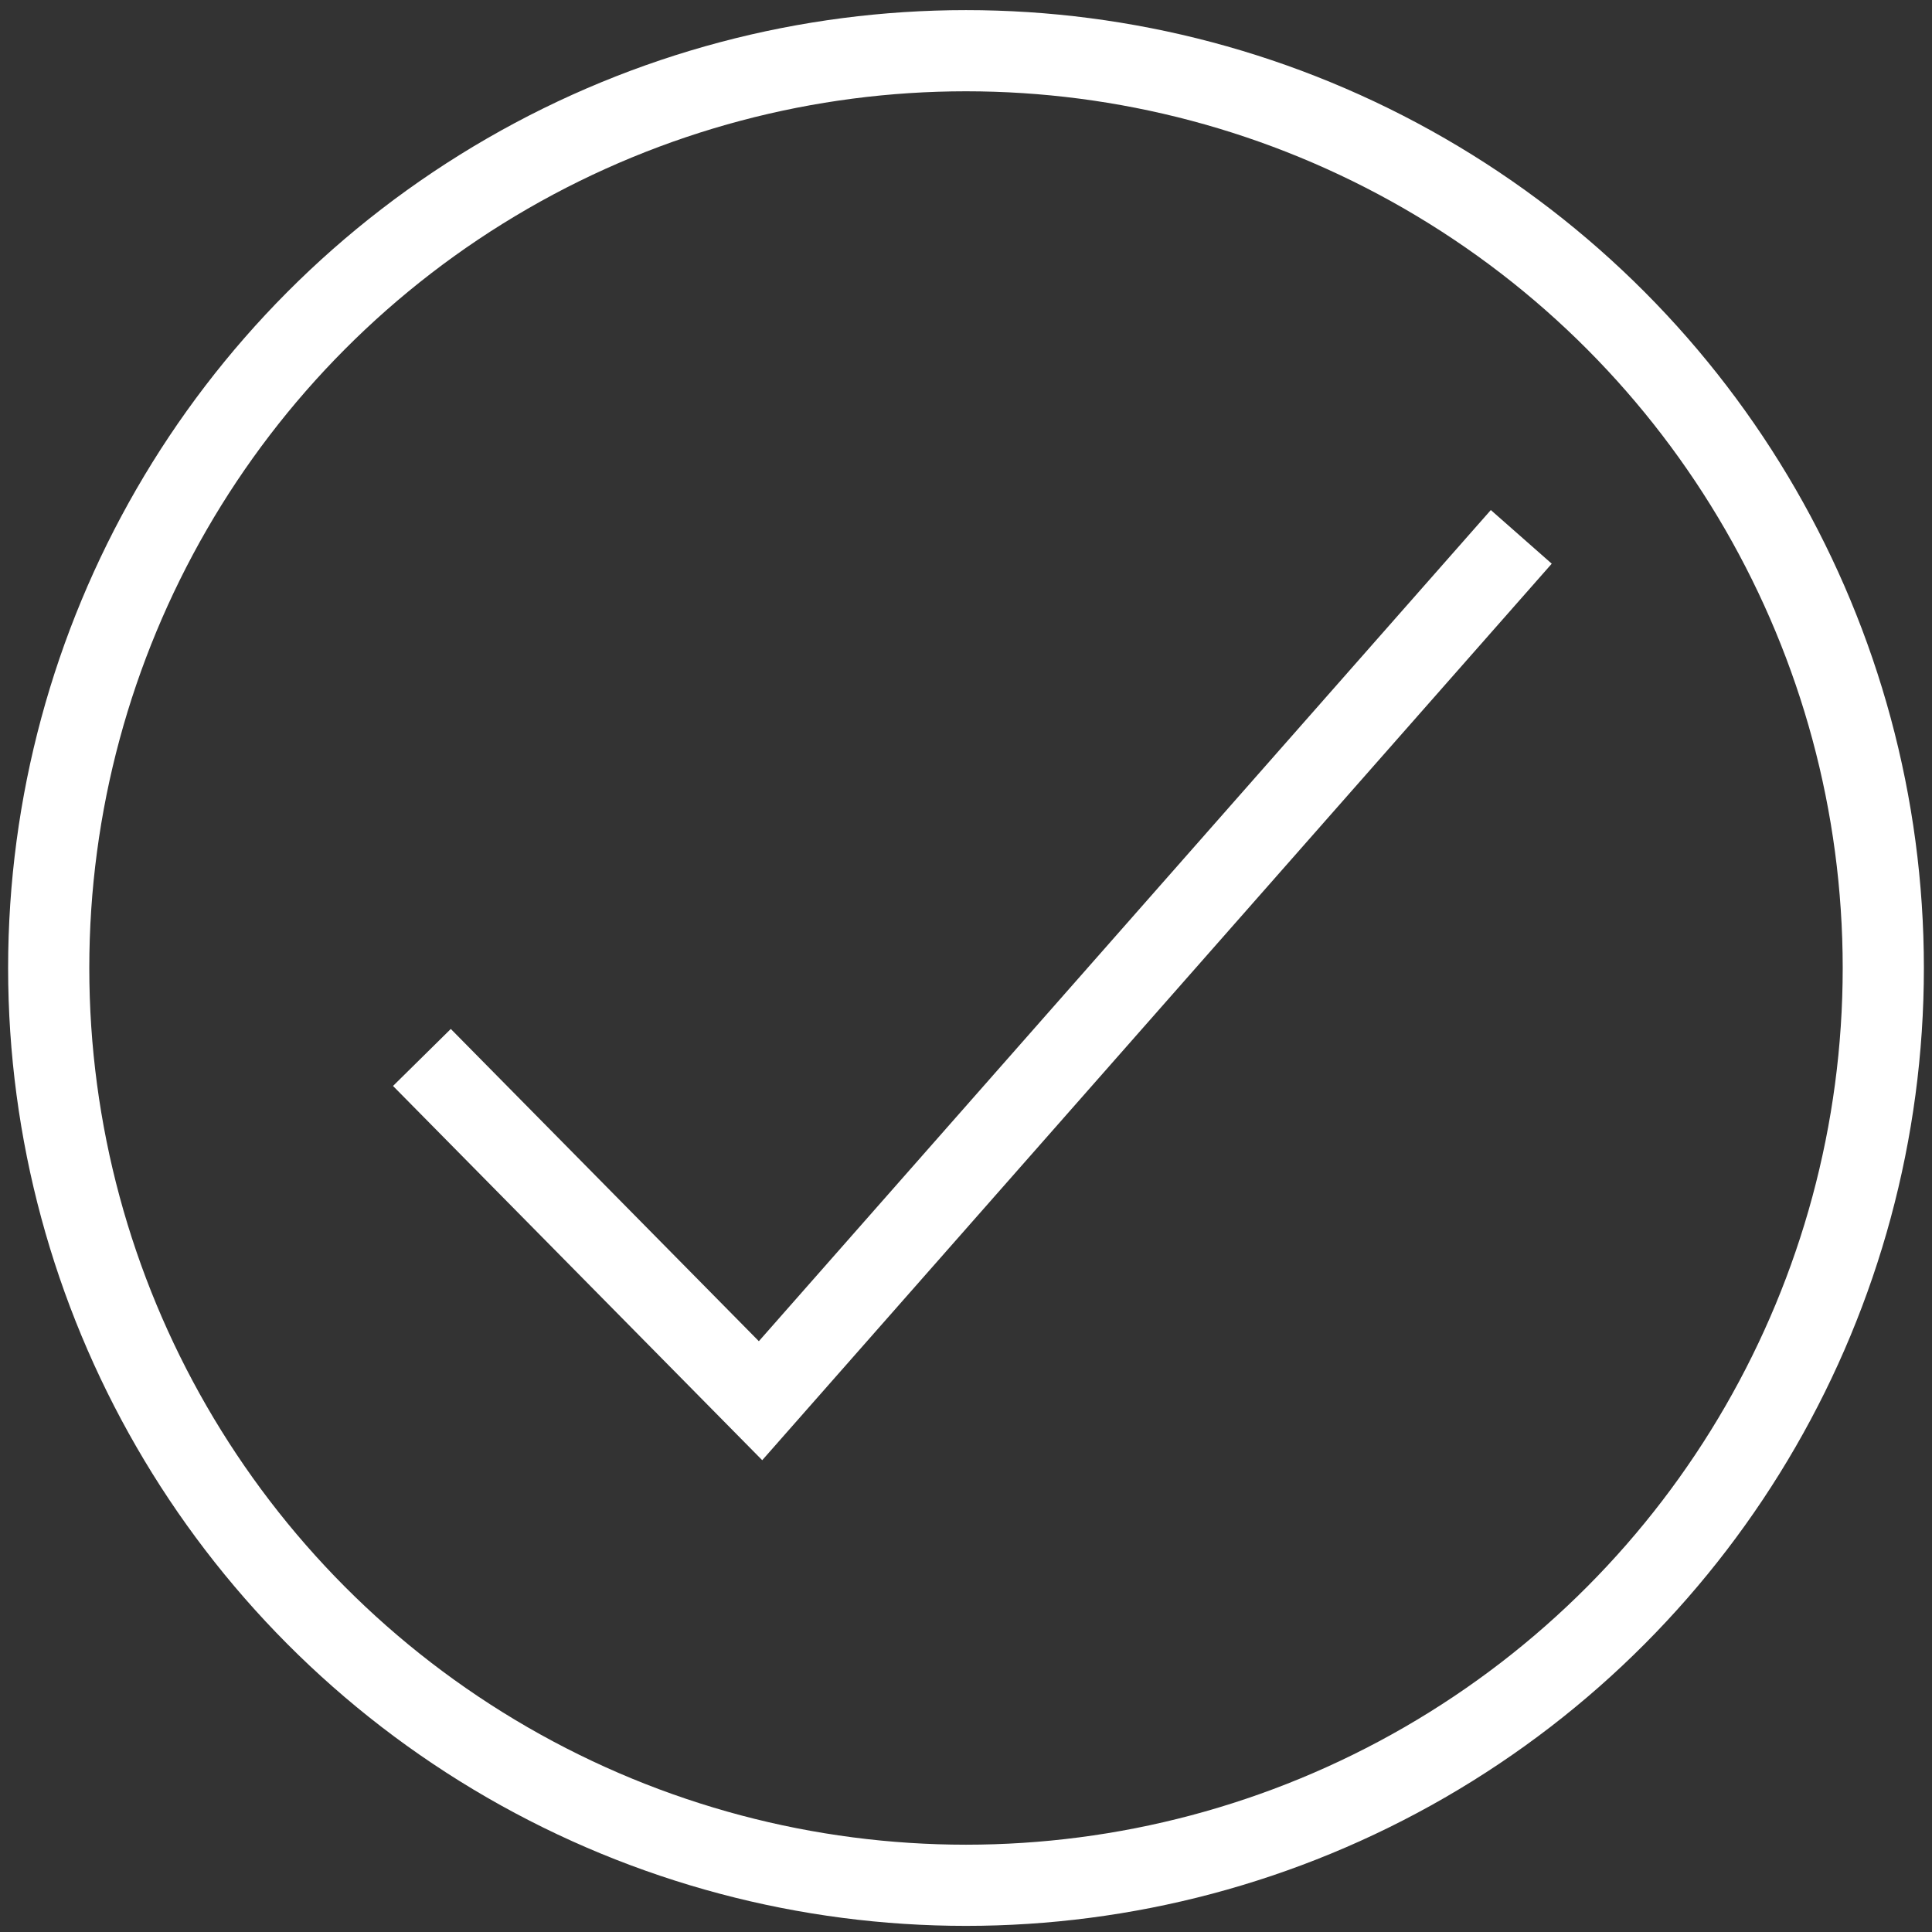 <svg width="119" height="119" viewBox="0 0 119 119" fill="none" xmlns="http://www.w3.org/2000/svg">
<rect x="0" y="0" width="119" height="119" fill="#333333" stroke="none"/>
<circle cx="59.5" cy="59.623" r="56.5" stroke="white" stroke-width="5"/>
<path d="M25.987 65.133L46.845 86.275L93.702 33.068" stroke="white" stroke-width="5"/>
</svg>
